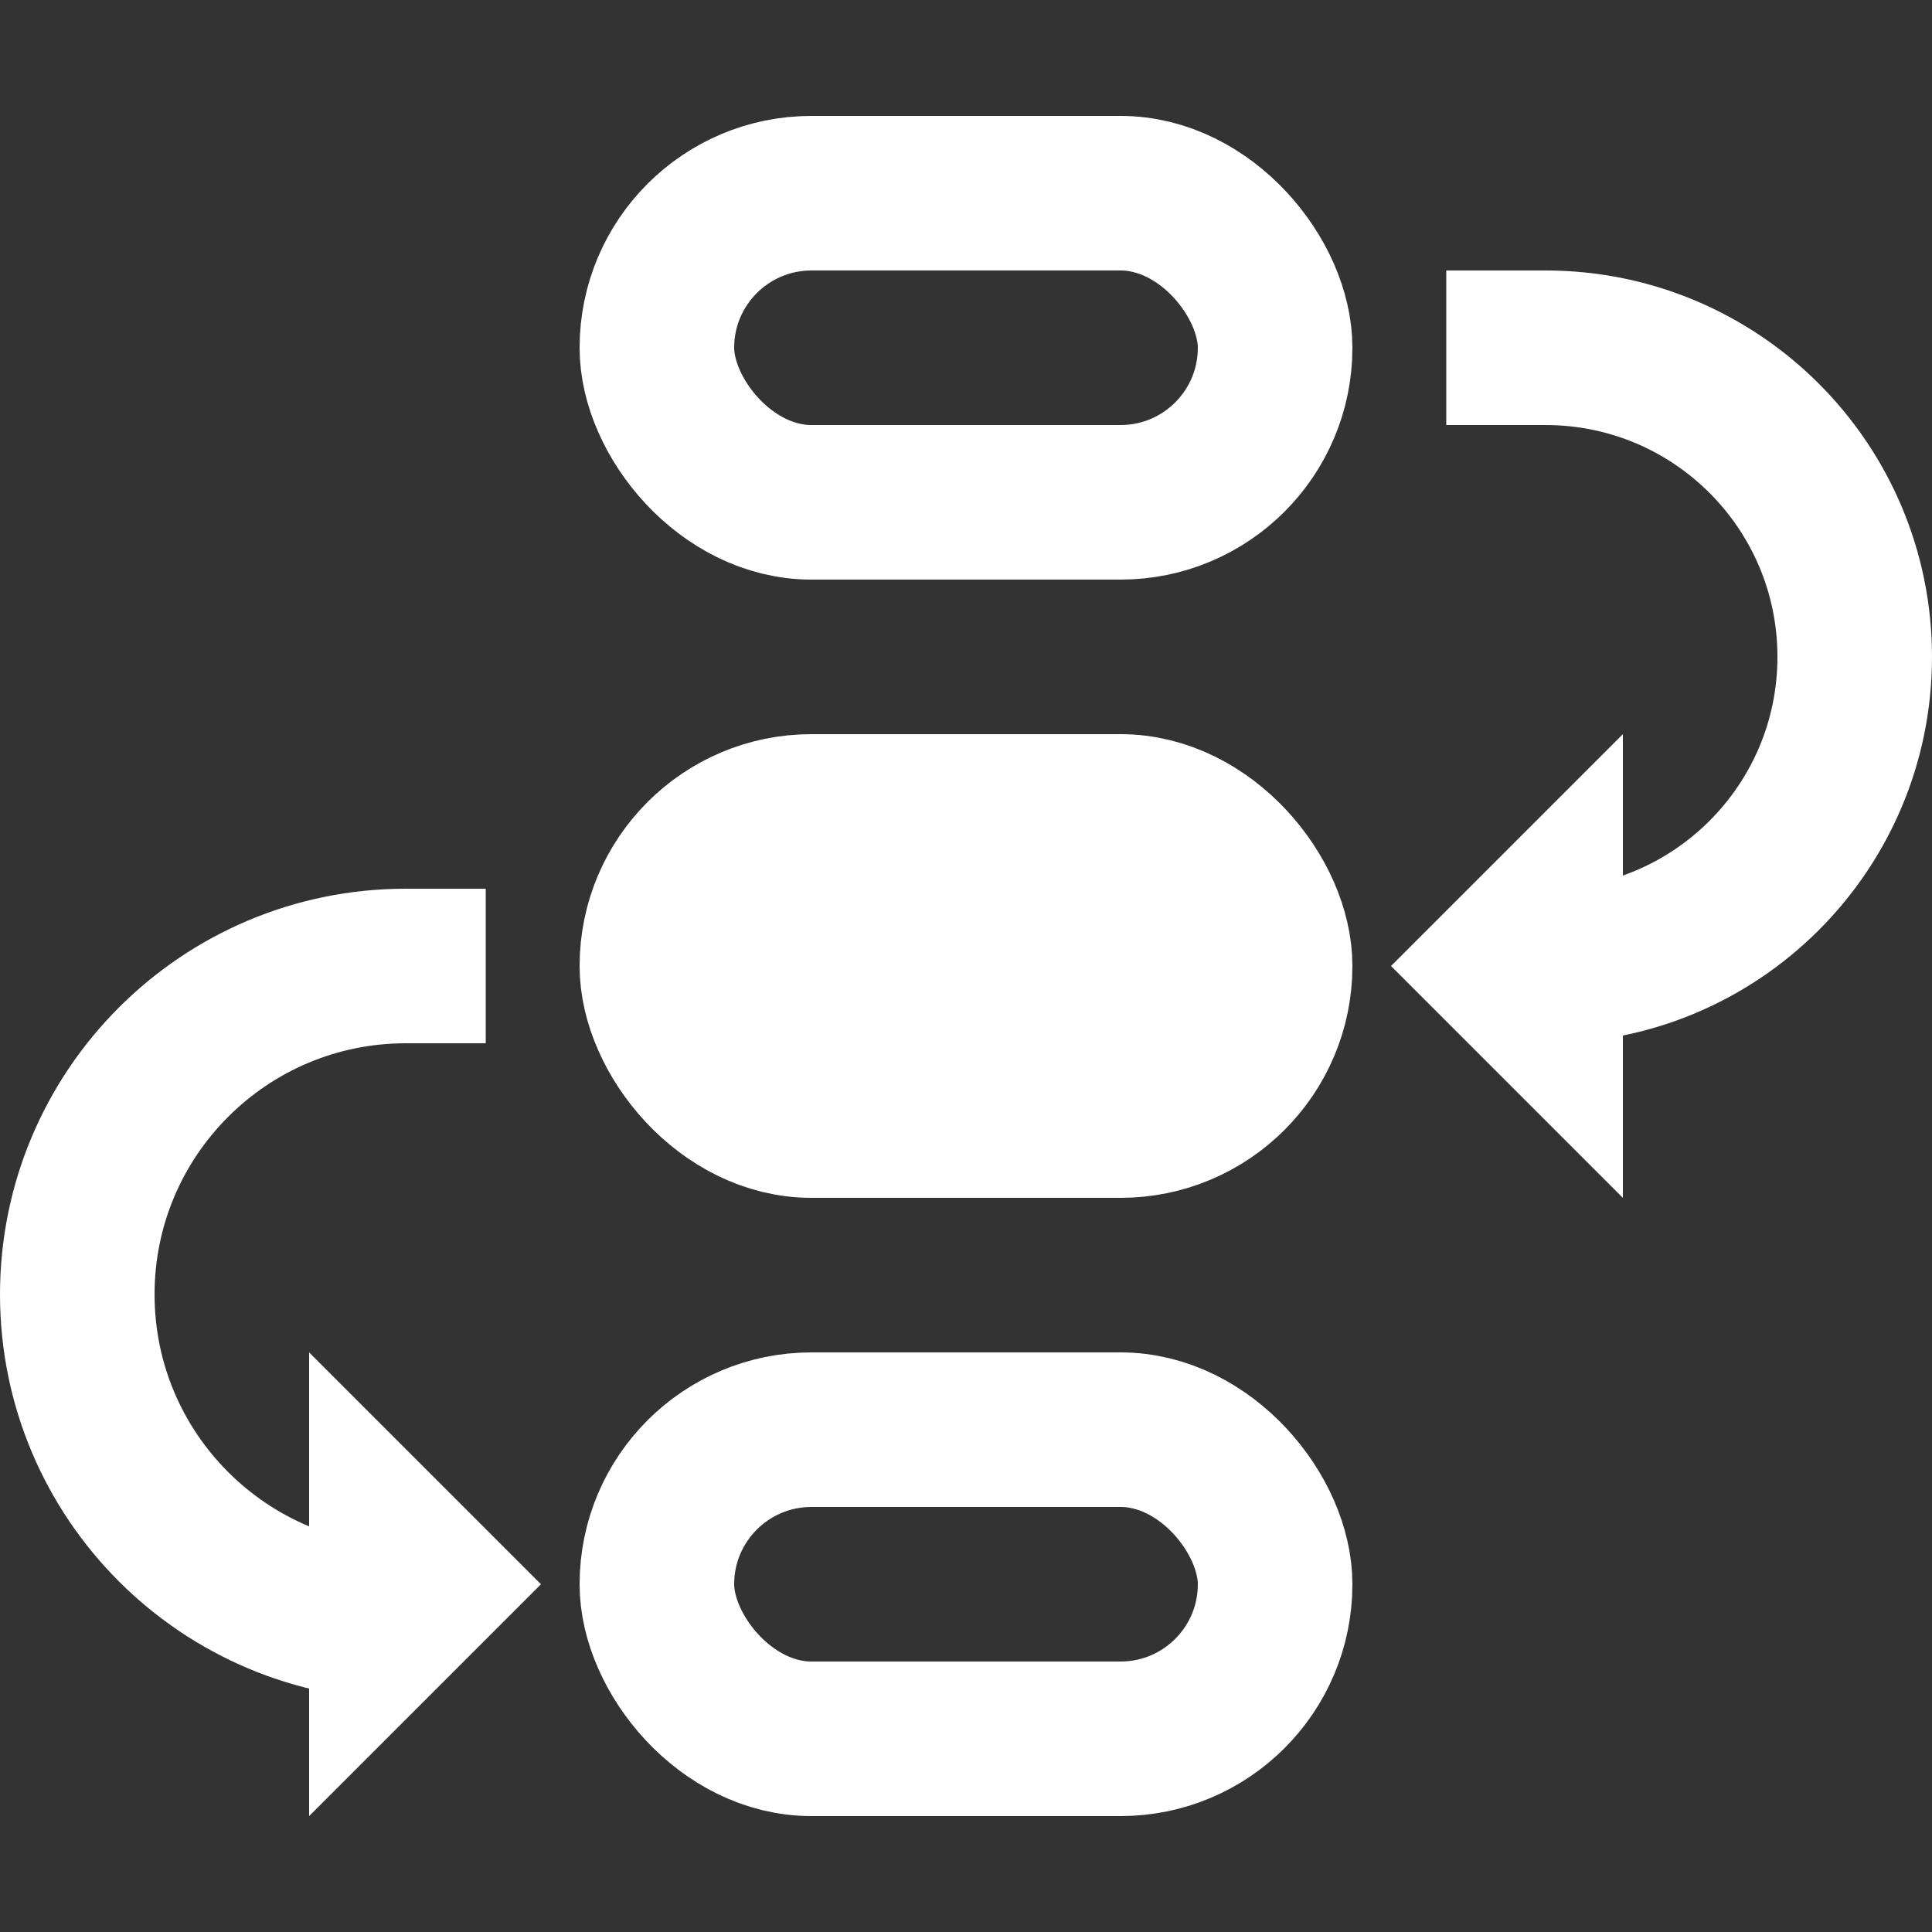 <svg xmlns="http://www.w3.org/2000/svg" xmlns:xlink="http://www.w3.org/1999/xlink" width="50px" height="50px" viewBox="0 0 50 50"><rect x="0" y="0" width="50" height="50" fill="#333333" stroke="none"/><title>workflow</title><g id="workflow" stroke="none" stroke-width="1" fill="none" fill-rule="evenodd"><g id="Group-3" transform="translate(2, 7)"><g id="Group" transform="translate(17, 0)" stroke="#FFFFFF" stroke-width="4"><rect id="Rectangle" x="-2" y="-2" width="16" height="8" rx="4"></rect><rect id="Rectangle-Copy" fill="#FFFFFF" x="-2" y="14" width="16" height="8" rx="4"></rect><rect id="Rectangle-Copy-2" x="-2" y="30" width="16" height="8" rx="4"></rect></g><g id="Group-2" transform="translate(11, 2)"><polygon id="Path-21" fill="#FFFFFF" transform="translate(29, 16) rotate(45) translate(-29, -16) " points="24.757 11.757 24.757 20.243 33.243 20.243"></polygon><path d="M24.429,0 L24.429,0 L24.429,0 L27,0 C31.418,0 35,3.582 35,8 C35,12.418 31.418,16 27,16 L25.999,16 L25.999,16" id="Rectangle" stroke="#FFFFFF" stroke-width="4"></path></g><g id="Group-2-Copy" transform="translate(17.5, 29) scale(-1, 1) translate(-17.5, -29) translate(0, 18)"><polygon id="Path-21" fill="#FFFFFF" transform="translate(29, 16) rotate(45) translate(-29, -16) " points="24.757 11.757 24.757 20.243 33.243 20.243"></polygon><path d="M24.429,0 L24.429,0 L24.429,0 L26.5,0 C31.194,0 35,3.806 35,8.5 C35,13.194 31.194,17 26.5,17 L25.999,17 L25.999,17" id="Rectangle" stroke="#FFFFFF" stroke-width="4"></path></g></g></g></svg>